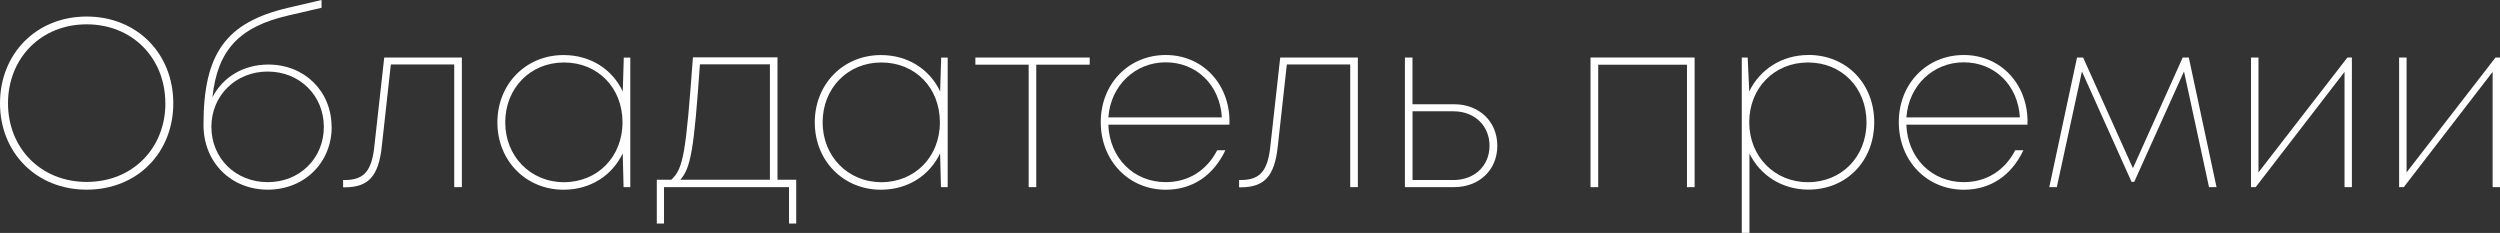 <?xml version="1.0" encoding="UTF-8"?> <svg xmlns="http://www.w3.org/2000/svg" id="_Слой_2" data-name="Слой 2" viewBox="0 0 468.59 43.66"><rect x="0" y="0" width="468.59" height="43.66" fill="#333333" stroke="none"/><defs><style> .cls-1 { fill: #fff; stroke-width: 0px; } </style></defs><g id="_Слой_1-2" data-name="Слой 1"><g><path class="cls-1" d="M0,19.36C0,10.11,6.77,3.1,16.24,3.1s16.24,6.97,16.24,16.26-6.77,16.19-16.24,16.19S0,28.57,0,19.36ZM30.99,19.36c0-8.45-6.15-14.8-14.75-14.8S1.5,10.96,1.5,19.36s6.15,14.74,14.75,14.74,14.75-6.32,14.75-14.74Z"></path><path class="cls-1" d="M62.17,23.78c0,6.72-5.12,11.77-11.98,11.77s-12.05-5.08-12.05-12.14c0-13.39,4.2-19.2,15.79-21.93l6.34-1.48v1.46l-6.22,1.44c-9.11,2.09-13.29,6.4-14.23,15.31,1.99-3.78,5.78-6.11,10.5-6.11,6.77,0,11.83,5.02,11.83,11.68ZM60.7,23.78c0-5.86-4.52-10.37-10.52-10.37s-10.56,4.5-10.56,10.37,4.52,10.36,10.56,10.36,10.52-4.5,10.52-10.36Z"></path><path class="cls-1" d="M86.57,10.78v24.3h-1.43V12.08h-11.88l-1.7,15.39c-.61,5.6-2.53,7.64-6.97,7.64h-.28v-1.37h.34c3.55,0,5.02-1.68,5.51-6.24l1.86-16.72h14.56Z"></path><path class="cls-1" d="M118.14,10.78v24.3h-1.26l-.16-6.34c-1.95,4.11-6,6.82-11.09,6.82-7.06,0-12.4-5.44-12.4-12.62s5.33-12.62,12.4-12.62c5.1,0,9.15,2.7,11.1,6.82l.19-6.35h1.23ZM116.68,22.93c0-6.48-4.62-11.22-10.97-11.22s-11.01,4.85-11.01,11.22,4.74,11.22,11.01,11.22,10.97-4.74,10.97-11.22Z"></path><path class="cls-1" d="M149.24,33.69v8.21h-1.35v-6.83h-23.43v6.83h-1.35v-8.21h2.71c2.28-2.09,2.73-4.9,4.06-22.95h15.85v22.95h3.51ZM127.52,33.69h16.79V12.06h-13.12c-1.11,15.93-1.7,19.43-3.68,21.63Z"></path><path class="cls-1" d="M177.63,10.78v24.3h-1.26l-.16-6.34c-1.95,4.11-6,6.82-11.09,6.82-7.06,0-12.4-5.44-12.4-12.62s5.33-12.62,12.4-12.62c5.1,0,9.15,2.7,11.1,6.82l.19-6.35h1.23ZM176.17,22.93c0-6.48-4.62-11.22-10.97-11.22s-11.01,4.85-11.01,11.22,4.74,11.22,11.01,11.22,10.97-4.74,10.97-11.22Z"></path><path class="cls-1" d="M204.25,12.12h-10.02v22.96h-1.42V12.12h-9.99v-1.34h21.43v1.34Z"></path><path class="cls-1" d="M230.42,23.37h-22.68c.22,6.22,4.74,10.77,10.76,10.77,4.29,0,7.71-2.23,9.65-5.98h1.53c-2.29,4.8-6.21,7.4-11.18,7.4-6.93,0-12.18-5.44-12.18-12.66s5.25-12.59,12.18-12.59,11.95,5.44,11.95,12.45c0,.19-.01.42-.02.61ZM207.76,22h21.26c-.37-6.15-4.82-10.32-10.53-10.32s-10.33,4.34-10.74,10.32Z"></path><path class="cls-1" d="M254.51,10.78v24.3h-1.43V12.08h-11.88l-1.7,15.39c-.61,5.6-2.53,7.64-6.97,7.64h-.28v-1.37h.34c3.55,0,5.02-1.68,5.51-6.24l1.86-16.72h14.56Z"></path><path class="cls-1" d="M280.65,27.31c0,4.61-3.46,7.76-8.07,7.76h-9.25V10.78h1.42v8.76h7.83c4.6,0,8.07,3.18,8.07,7.77ZM279.19,27.31c0-3.73-2.8-6.45-6.74-6.45h-7.69v12.88h7.69c3.94,0,6.74-2.67,6.74-6.43Z"></path><path class="cls-1" d="M317.63,10.78v24.3h-1.43V12.13h-16.64v22.95h-1.44V10.78h19.51Z"></path><path class="cls-1" d="M338.96,10.3c7.21,0,12.34,5.43,12.34,12.62s-5.13,12.62-12.34,12.62c-4.95,0-9.04-2.68-11.05-6.76v14.87h-1.44V10.78h1.11l.29,6.36c1.99-4.12,6.11-6.83,11.09-6.83h0ZM349.85,22.93c0-6.48-4.62-11.22-10.97-11.22s-11.01,4.81-11.01,11.22,4.74,11.22,11.01,11.22,10.97-4.74,10.97-11.22Z"></path><path class="cls-1" d="M380,23.37h-22.68c.22,6.22,4.74,10.77,10.76,10.77,4.29,0,7.71-2.23,9.65-5.98h1.53c-2.29,4.8-6.21,7.4-11.18,7.4-6.93,0-12.18-5.44-12.18-12.66s5.25-12.59,12.18-12.59,11.95,5.44,11.95,12.45c0,.19-.01.42-.02.61ZM357.34,22h21.26c-.37-6.15-4.82-10.32-10.53-10.32s-10.33,4.34-10.74,10.32Z"></path><path class="cls-1" d="M414.05,35.08l-4.69-21.69-9.33,20.7h-.5l-9.3-20.7-4.71,21.69h-1.41l5.2-24.3h1.14l9.34,20.75,9.33-20.75h1.14l5.2,24.3h-1.41Z"></path><path class="cls-1" d="M440.83,10.78v24.3h-1.38V13.47l-16.66,21.61h-.87V10.78h1.4v21.53l16.67-21.53h.84Z"></path><path class="cls-1" d="M468.59,10.78v24.3h-1.38V13.47l-16.66,21.61h-.87V10.78h1.4v21.53l16.67-21.53h.84Z"></path></g></g></svg> 